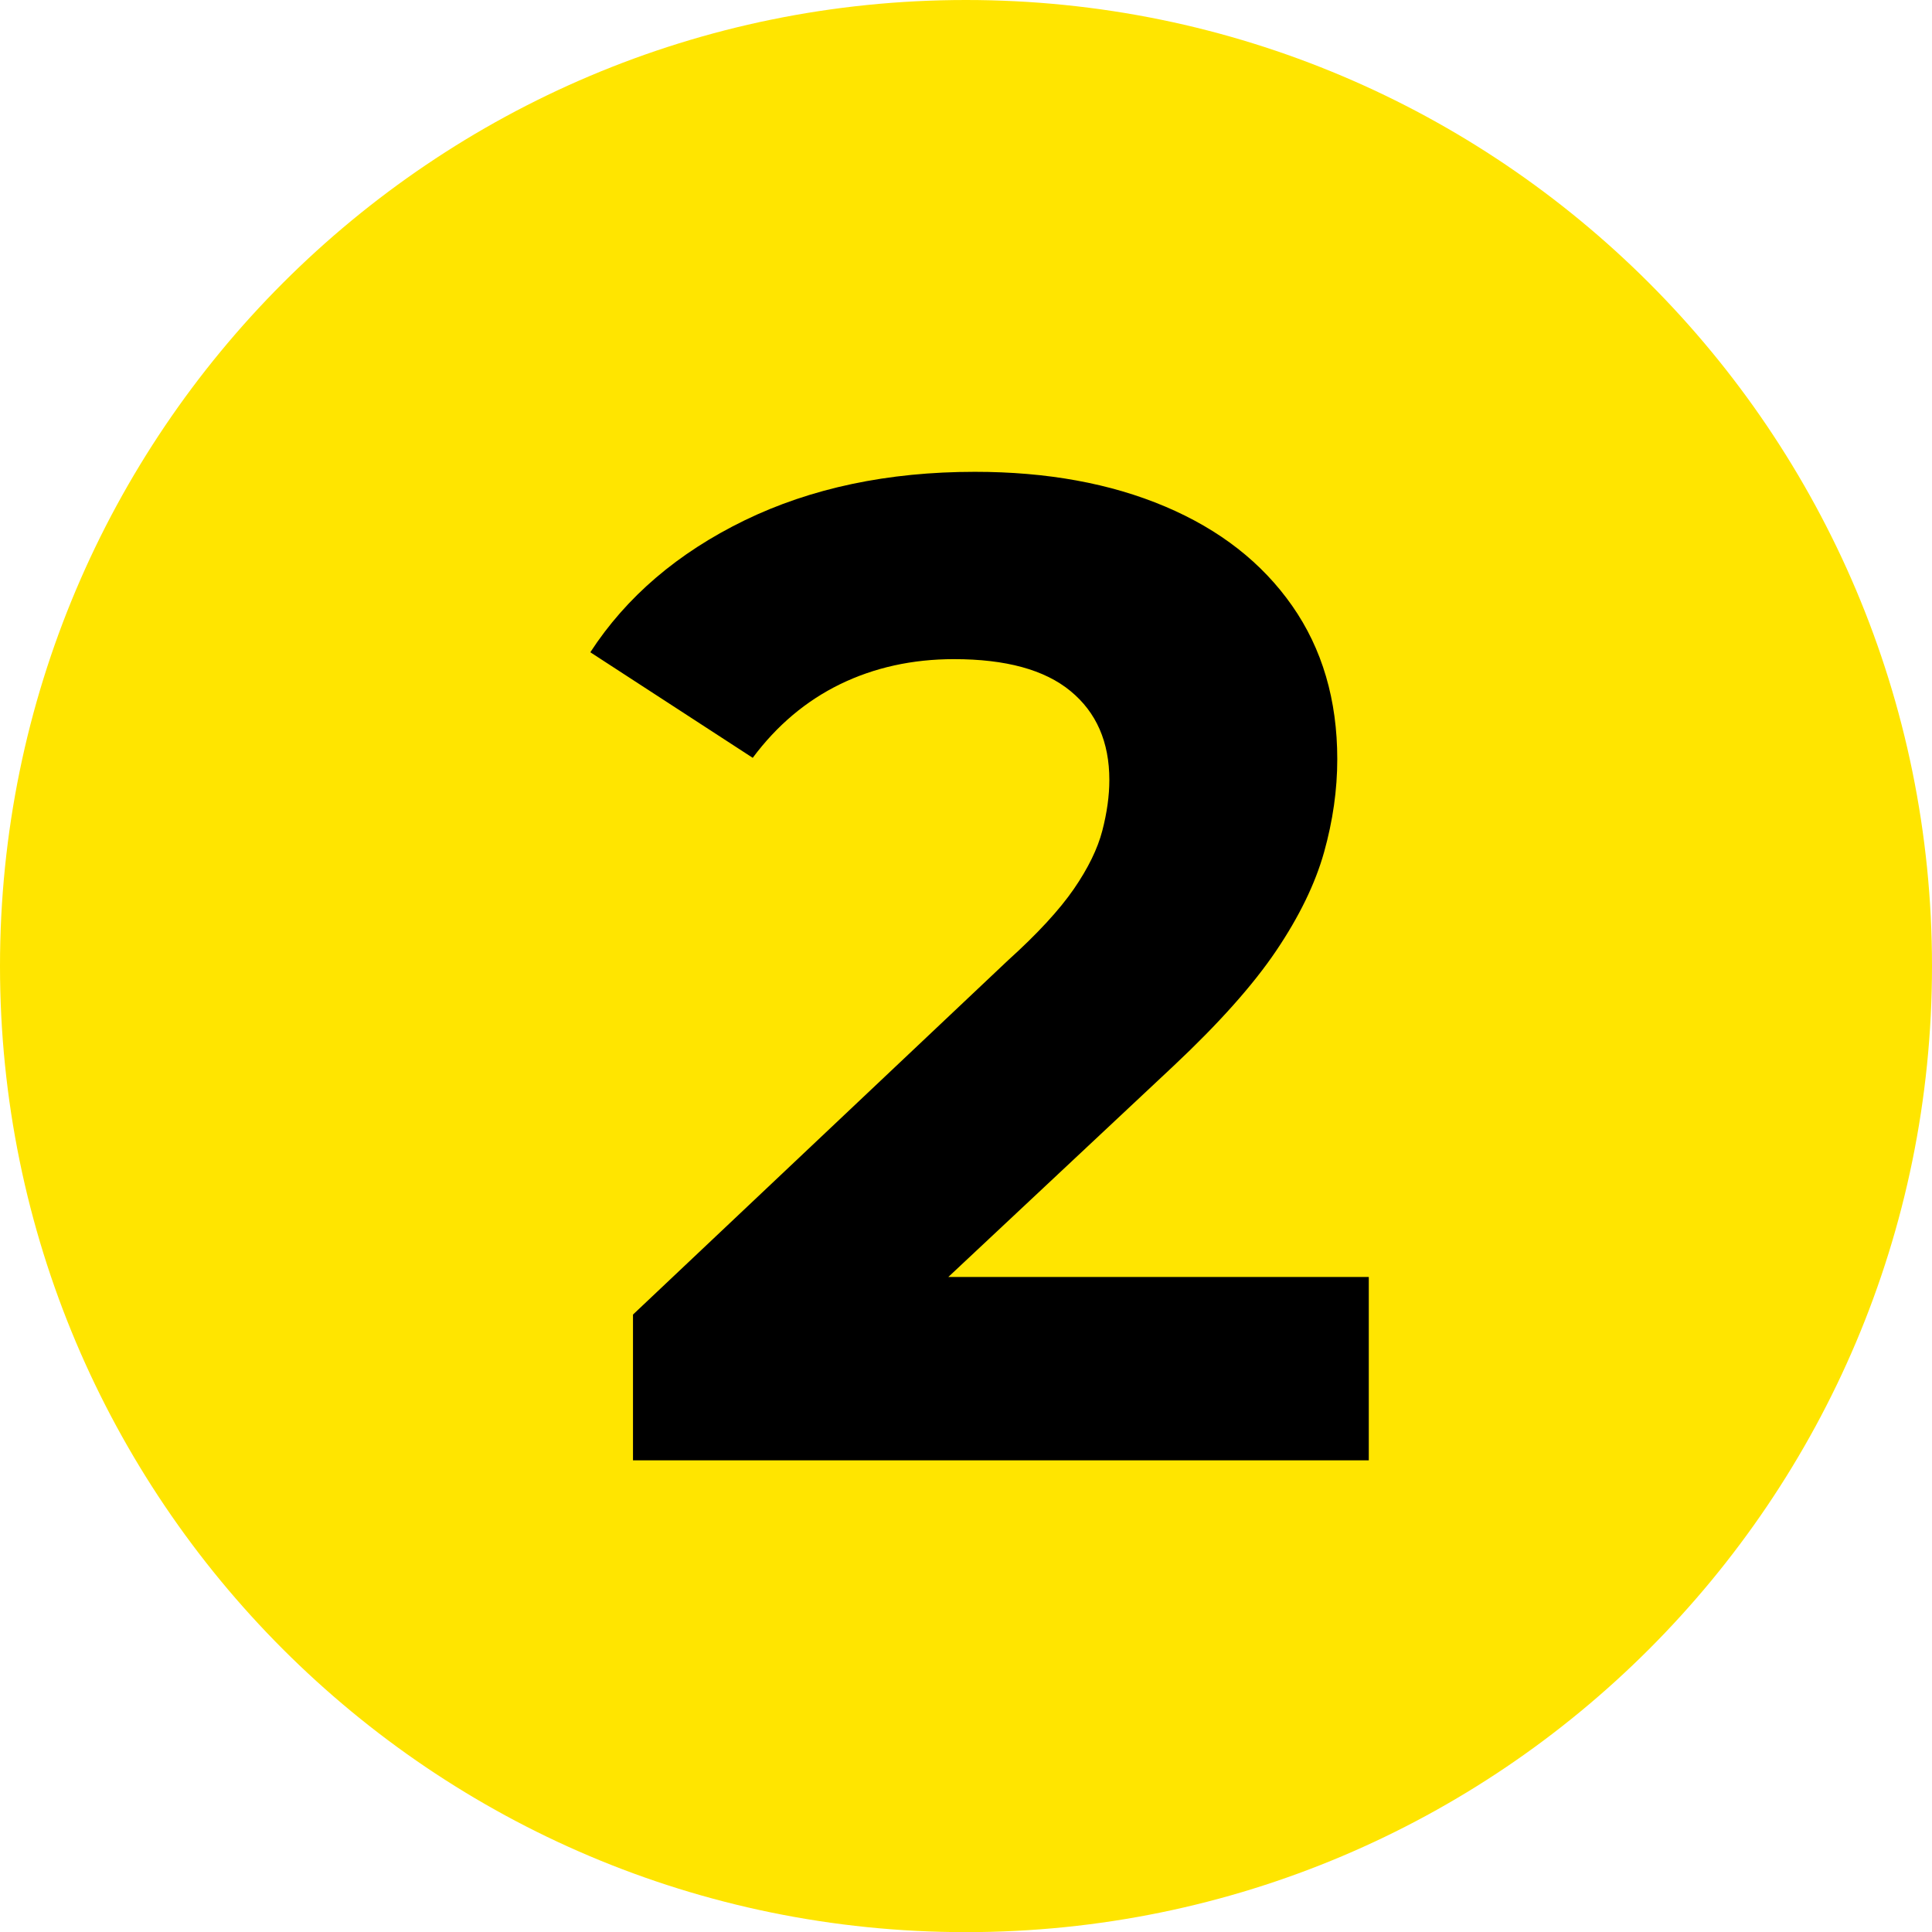 <?xml version="1.0" encoding="UTF-8"?><svg id="Calque_1" xmlns="http://www.w3.org/2000/svg" viewBox="0 0 140.37 140.37"><defs><style>.cls-1,.cls-2{stroke-width:0px;}.cls-2{fill:#ffe500;}</style></defs><path class="cls-2" d="m140.37,70.19c0,38.76-31.42,70.19-70.19,70.19S0,108.95,0,70.19,31.42,0,70.18,0s70.19,31.42,70.19,70.19"/><path class="cls-1" d="m68.9,92.78l16.36-15.33c3.29-3.09,5.78-5.88,7.46-8.37,1.68-2.49,2.84-4.88,3.48-7.16.64-2.29.96-4.54.96-6.76,0-4.3-1.09-8.02-3.28-11.15-2.19-3.13-5.26-5.53-9.23-7.21-3.97-1.68-8.58-2.52-13.82-2.52-6.32,0-11.9,1.18-16.74,3.53-4.84,2.36-8.58,5.55-11.2,9.58l11.8,7.67c1.75-2.35,3.87-4.14,6.35-5.35,2.49-1.21,5.25-1.82,8.27-1.82,3.77,0,6.59.77,8.47,2.32,1.88,1.55,2.82,3.7,2.82,6.46,0,1.14-.17,2.37-.51,3.68-.34,1.31-1.03,2.73-2.07,4.24-1.04,1.51-2.64,3.25-4.79,5.19l-27.24,25.73v10.59h53.46v-13.32h-30.58Z"/></svg>